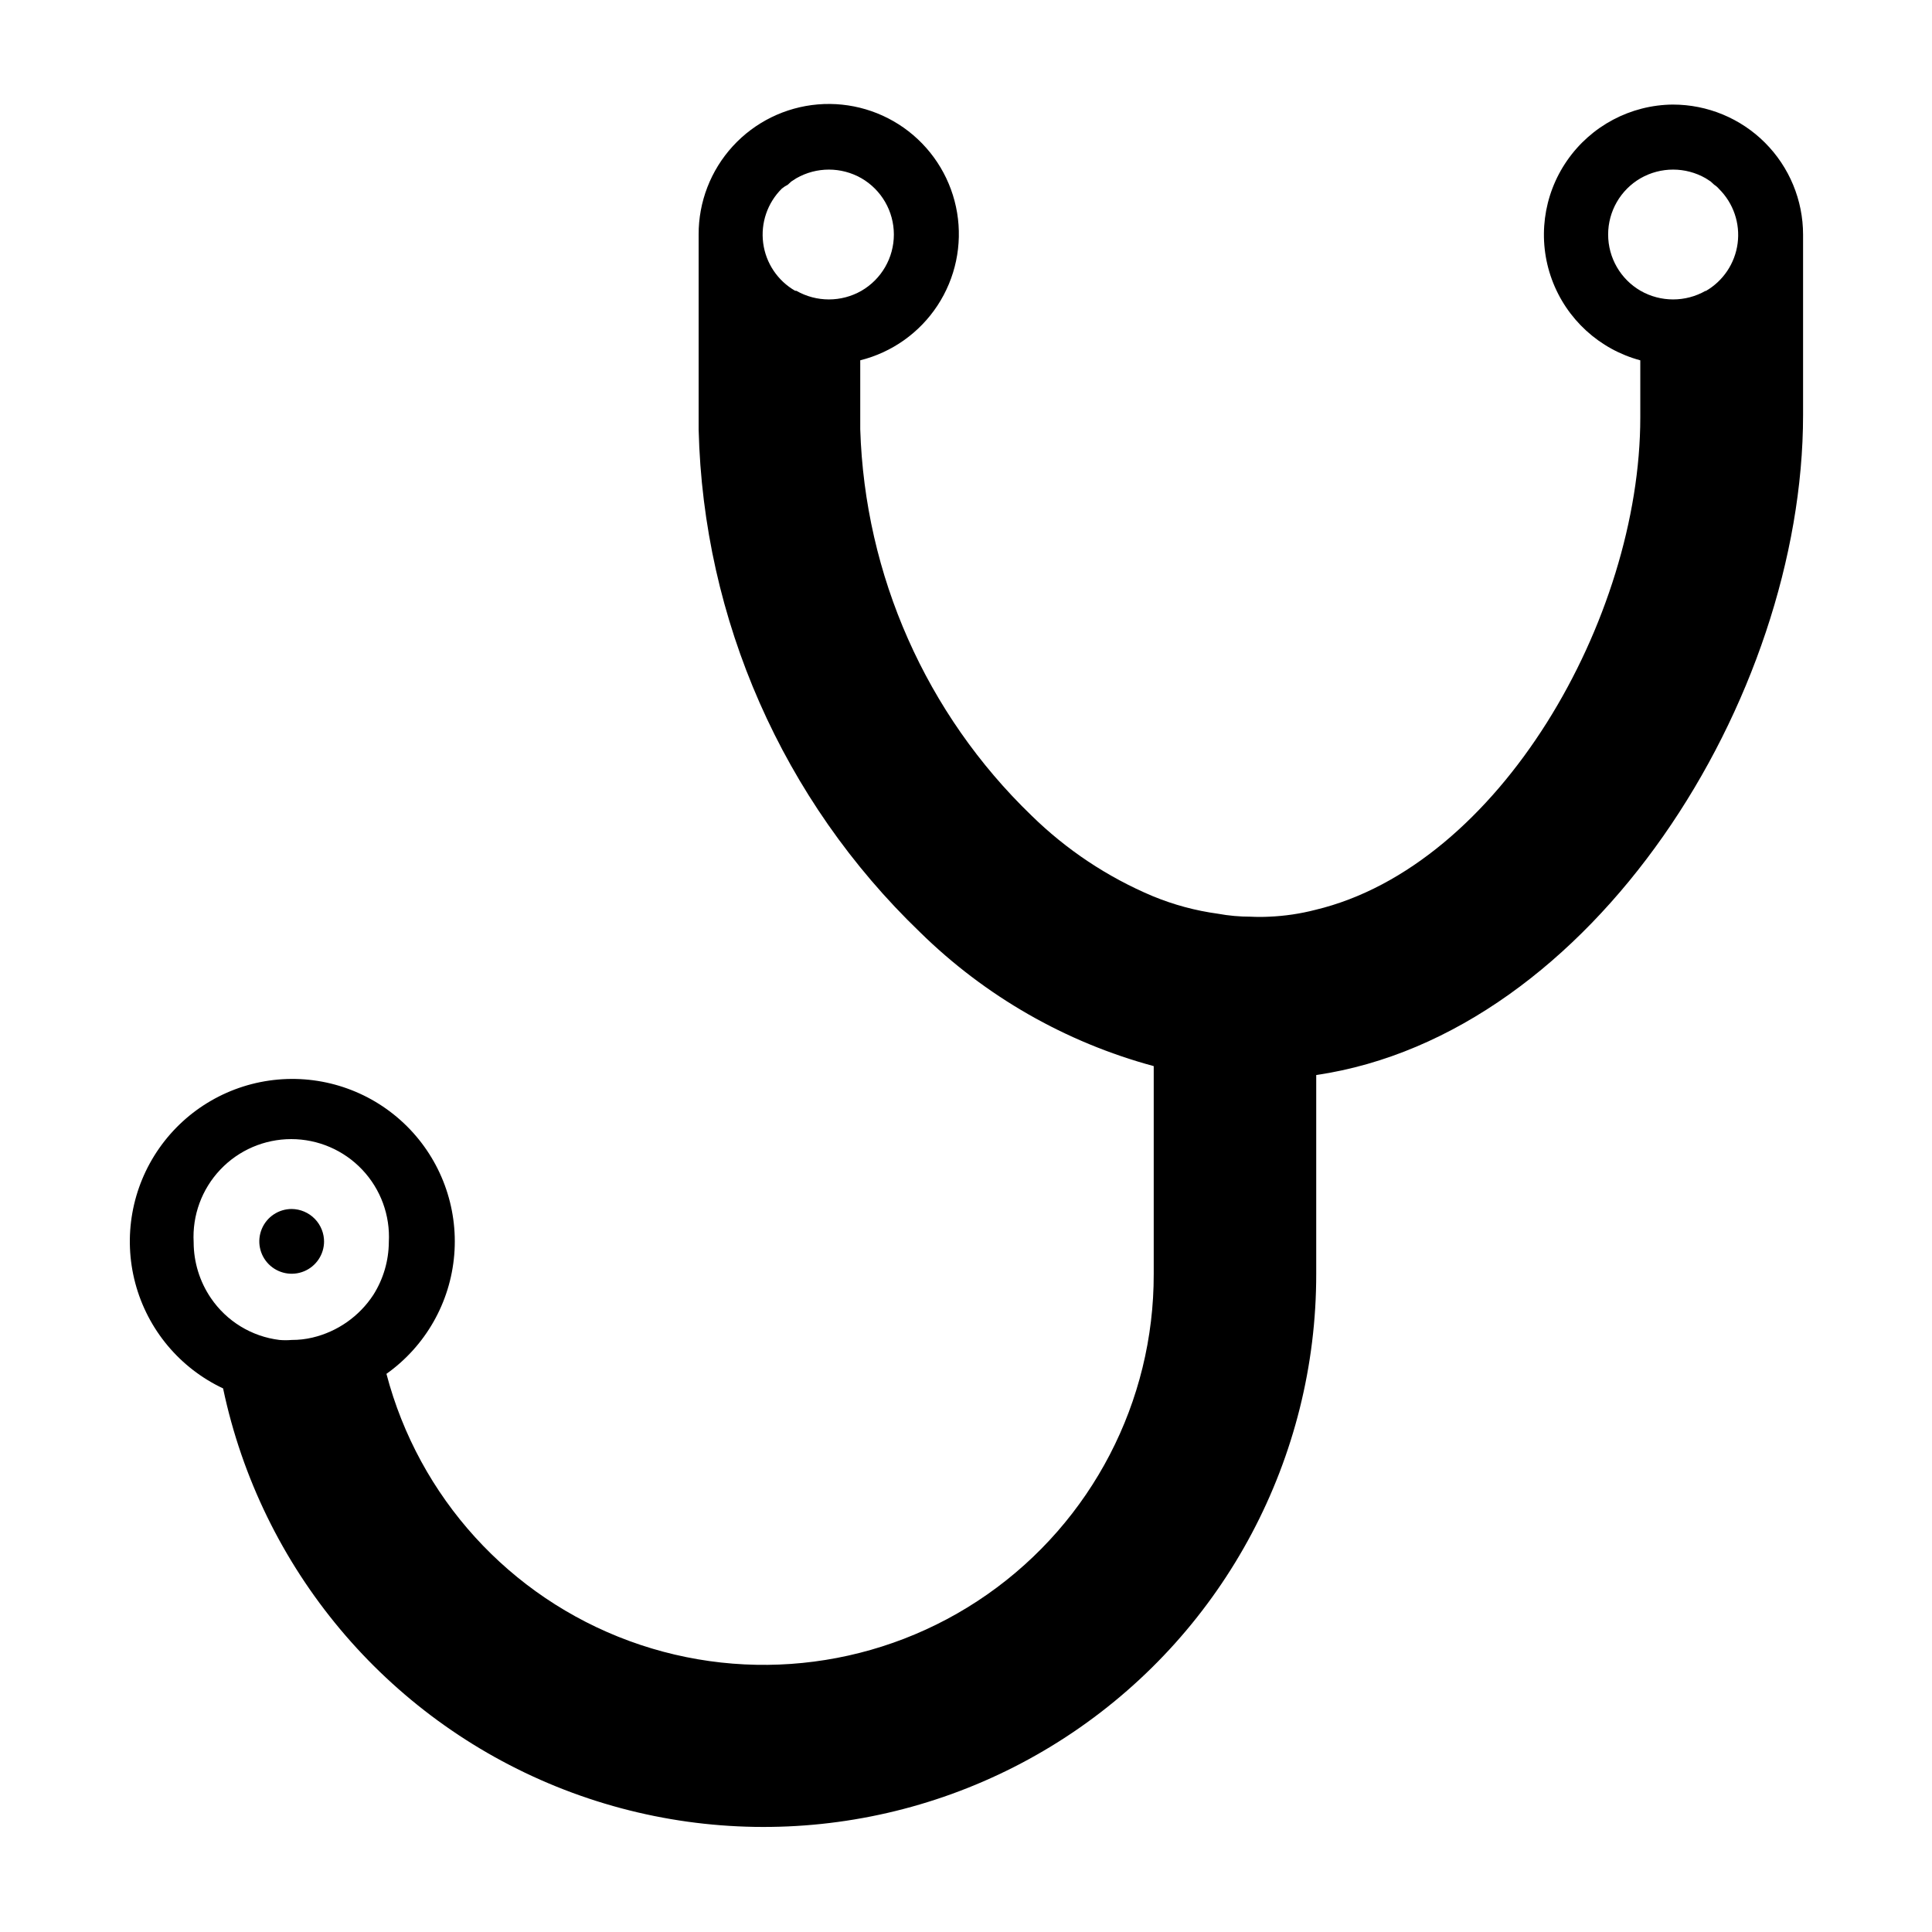<?xml version="1.0" encoding="UTF-8"?>
<!-- Uploaded to: SVG Repo, www.svgrepo.com, Generator: SVG Repo Mixer Tools -->
<svg fill="#000000" width="800px" height="800px" version="1.1" viewBox="144 144 512 512" xmlns="http://www.w3.org/2000/svg">
 <path d="m587.35 171.71c-11.211 0.09-21.68 5.629-28.062 14.852-6.387 9.219-7.887 20.965-4.027 31.496 3.863 10.527 12.602 18.52 23.434 21.43v15.113c0 53.449-37.391 118.87-86.121 130.52-3.992 1.031-8.082 1.637-12.203 1.809-1.652 0.086-3.305 0.086-4.957 0-2.906 0.004-5.805-0.258-8.66-0.785-5.922-0.805-11.715-2.367-17.242-4.644-11.988-5.039-22.914-12.305-32.195-21.414-27.871-26.898-44.141-63.617-45.344-102.34v-18.262c8.41-2.098 15.723-7.285 20.48-14.531 4.758-7.246 6.609-16.02 5.191-24.57-1.422-8.551-6.008-16.25-12.852-21.574-6.84-5.32-15.438-7.867-24.074-7.137-8.637 0.734-16.68 4.691-22.531 11.086-5.848 6.394-9.078 14.762-9.039 23.426v51.641c1.223 50.395 22.301 98.27 58.648 133.2 17.254 16.965 38.594 29.195 61.953 35.504v55.105c0.07 33.809-16.402 65.516-44.102 84.902-27.703 19.383-63.137 23.992-94.875 12.34-31.742-11.652-55.777-38.09-64.359-70.793 10.352-7.359 16.93-18.91 17.969-31.57 1.043-12.656-3.559-25.129-12.57-34.078-9.012-8.953-21.516-13.465-34.164-12.34-12.652 1.129-24.16 7.781-31.445 18.184-7.289 10.402-9.613 23.492-6.352 35.766 3.262 12.273 11.777 22.484 23.27 27.895 10.047 47.68 43.16 87.234 88.324 105.52 45.164 18.285 96.469 12.902 136.86-14.355 40.387-27.258 64.57-72.824 64.508-121.55v-52.66c73.211-10.785 129.02-99.742 129.02-174.92v-47.785c0-9.145-3.633-17.914-10.098-24.379-6.469-6.465-15.238-10.098-24.383-10.098zm-232.62 49.355c-4.648-2.664-7.785-7.348-8.48-12.66-0.695-5.312 1.133-10.648 4.938-14.418 0.484-0.402 1.012-0.746 1.574-1.023l0.945-0.867 1.34-0.867v0.004c5.34-3.051 11.895-3.051 17.238 0 5.32 3.082 8.598 8.766 8.598 14.914 0 6.152-3.277 11.836-8.598 14.918-5.344 3.047-11.898 3.047-17.238 0zm-111.78 266.07c-3.731 5.707-9.508 9.766-16.141 11.336-1.805 0.426-3.652 0.637-5.508 0.629-1.074 0.09-2.156 0.09-3.231 0-7.379-0.898-14.008-4.945-18.184-11.098-2.969-4.363-4.559-9.52-4.566-14.801-0.391-7.106 2.16-14.059 7.051-19.227 4.891-5.172 11.695-8.098 18.809-8.098 7.117 0 13.922 2.926 18.812 8.098 4.891 5.168 7.441 12.121 7.051 19.227-0.039 4.938-1.457 9.762-4.094 13.934zm353.06-266.07c-5.344 3.047-11.898 3.047-17.238 0-5.324-3.082-8.598-8.766-8.598-14.918 0-6.148 3.273-11.832 8.598-14.914 5.34-3.051 11.895-3.051 17.238 0l1.34 0.867 0.945 0.867-0.004-0.004c0.477 0.301 0.902 0.672 1.262 1.102 3.805 3.769 5.633 9.105 4.938 14.418-0.695 5.312-3.832 9.996-8.48 12.66zm-366.13 251.91c0 3.469-2.09 6.598-5.297 7.926-3.203 1.328-6.894 0.594-9.352-1.859-2.453-2.453-3.188-6.144-1.859-9.352s4.457-5.297 7.93-5.297c2.309 0.023 4.516 0.965 6.129 2.621 1.609 1.656 2.492 3.887 2.449 6.195z"/>
</svg>